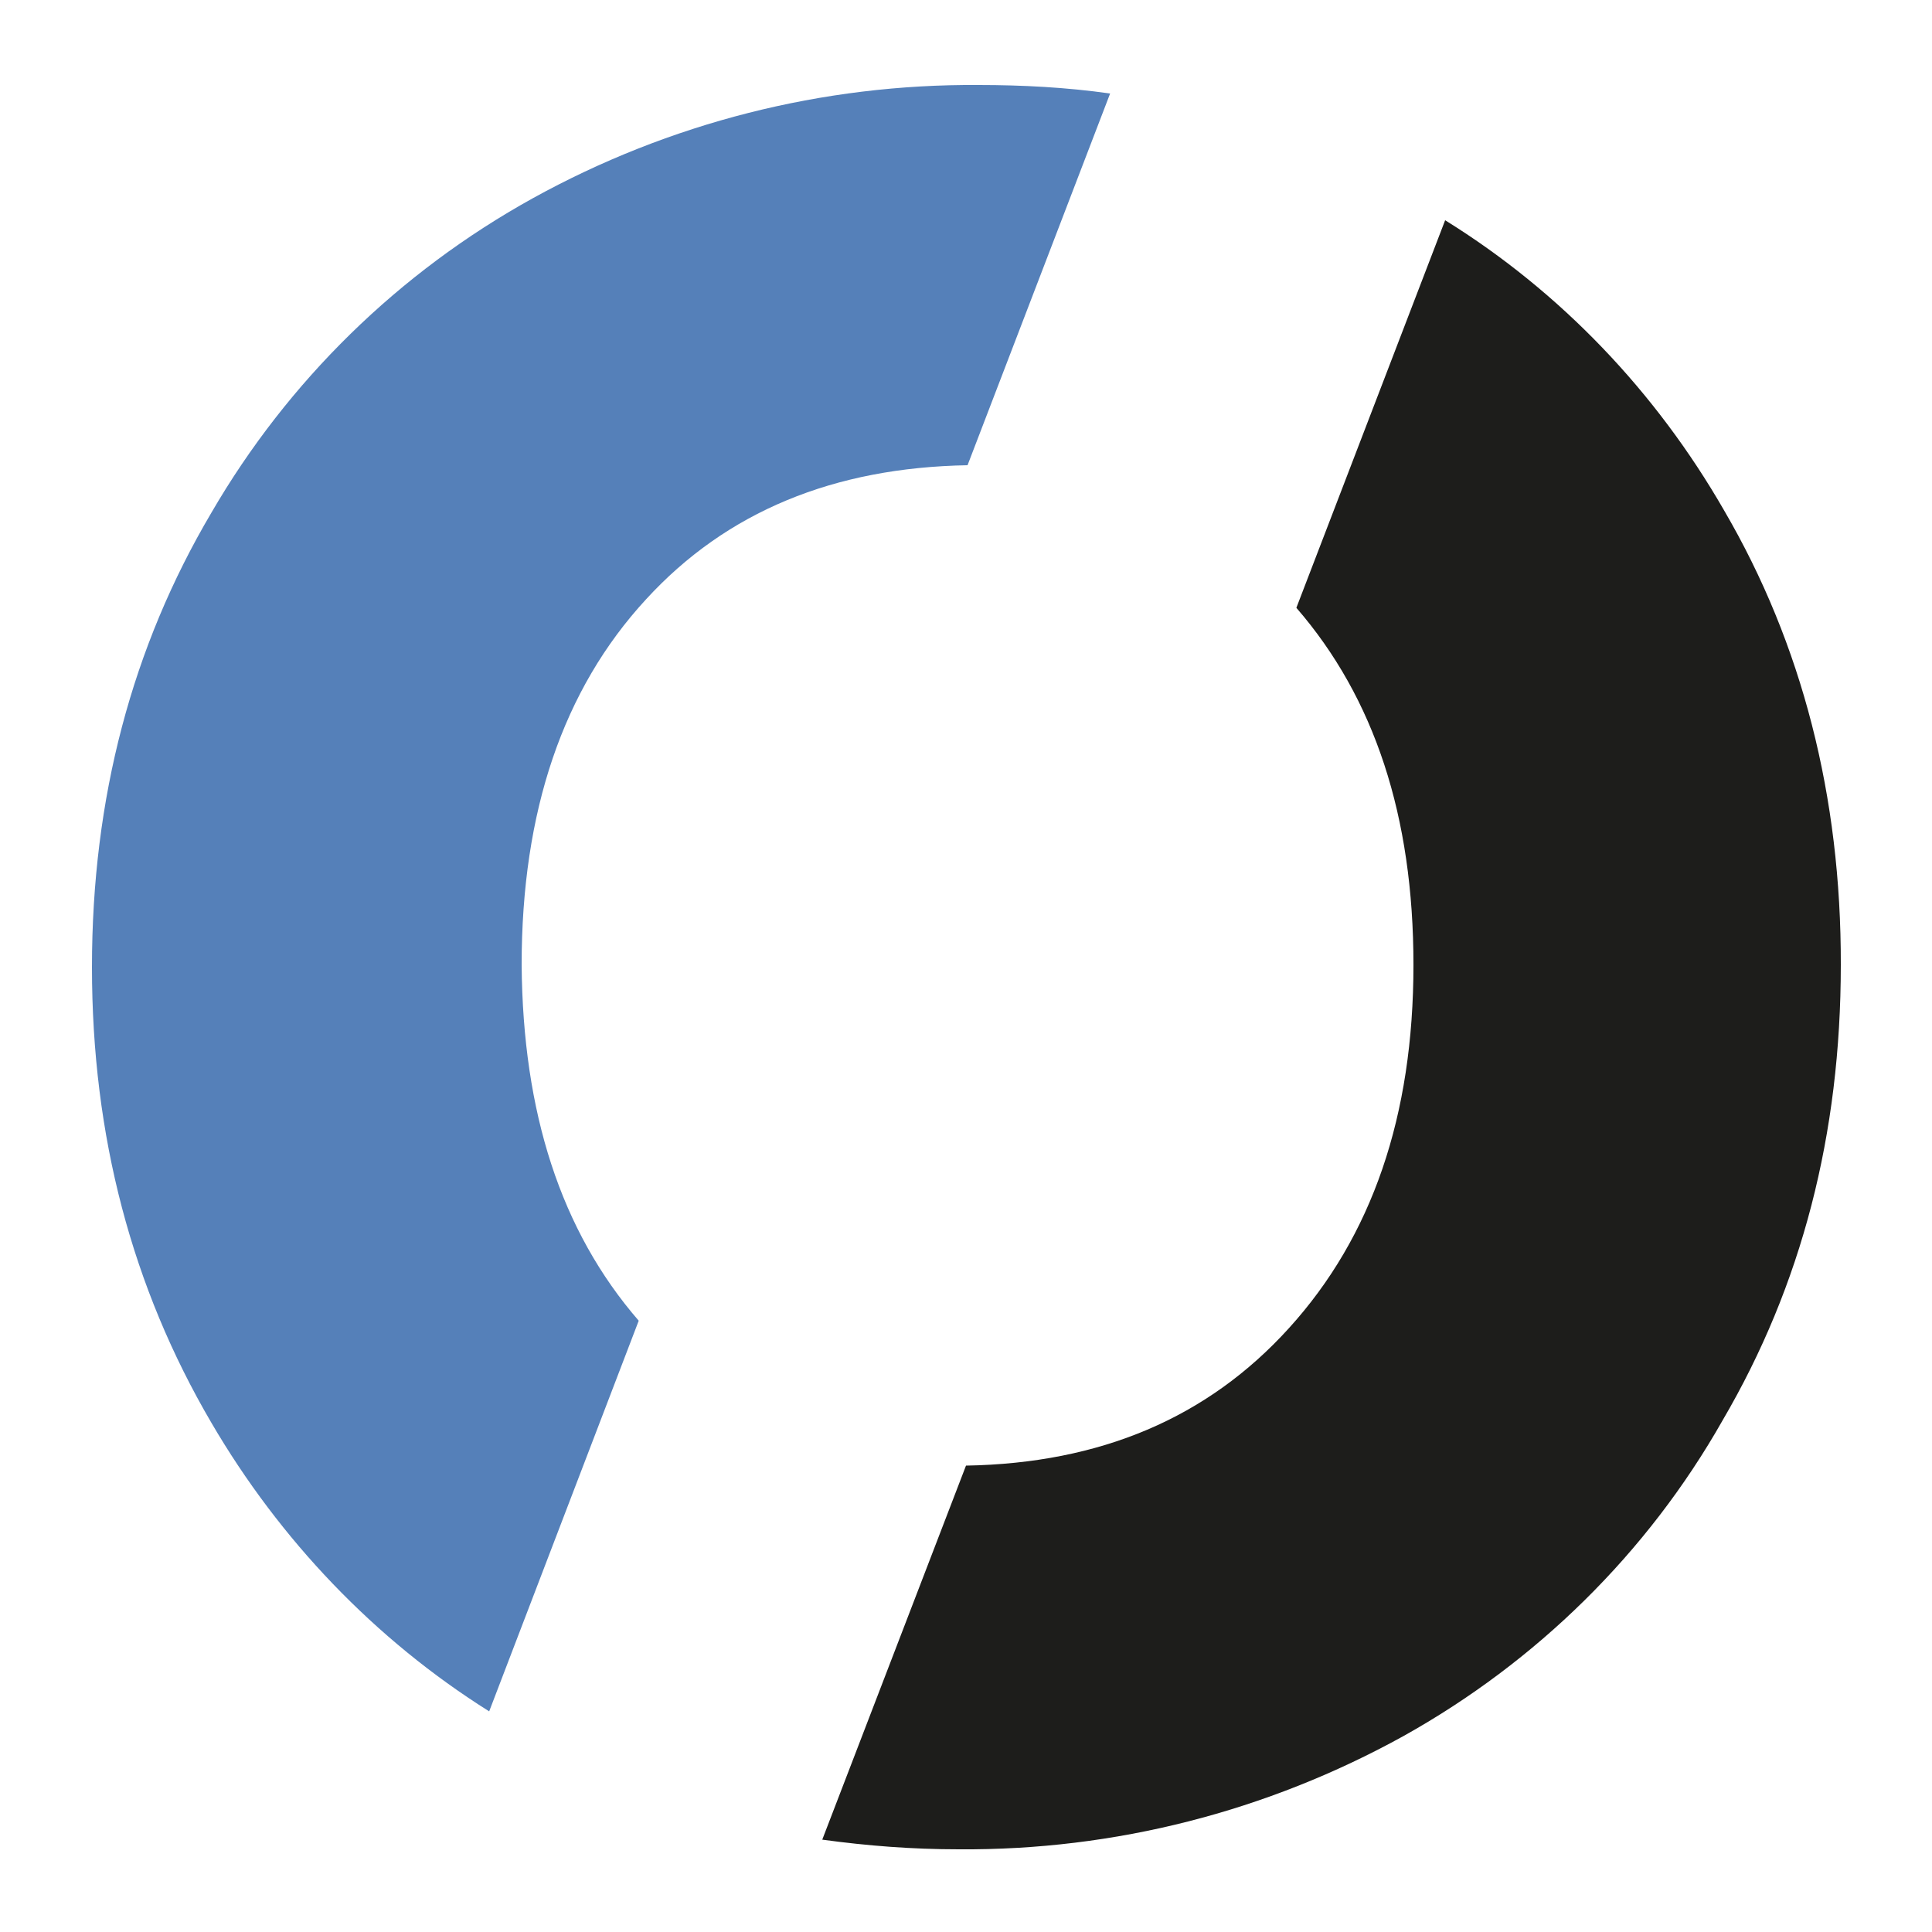 <svg xmlns="http://www.w3.org/2000/svg" xmlns:xlink="http://www.w3.org/1999/xlink" xmlns:svgjs="http://svgjs.dev/svgjs" width="500" height="500"><rect width="100%" height="100%" fill="#333333" stroke="none"/><svg version="1.1" id="SvgjsSvg1001" xmlns="http://www.w3.org/2000/svg" x="0" y="0" viewBox="0 0 500 500" xml:space="preserve"><path fill="#fff" d="M0 0h500v500H0z"/><path d="M165.3 341.8c-20.2-23.3-30-53.9-30.3-92.1 0-39.7 10.7-71.3 32.2-94.6 20.8-22.7 48.6-34.1 83.2-34.7l36.9-96.2c-11.3-1.6-22.7-2.2-34-2.2-40.4-.3-80.1 9.8-115.4 29.3-34.7 19.2-63.4 47.3-83.2 81.4-20.5 34.7-30.9 73.8-30.9 117.6s10.4 82.9 30.9 117.9c17.7 30.3 42.3 56.1 71.9 74.7l38.7-101.1z" fill="#5580b9"/><path d="M446.2 132.1C428.6 101.5 404 75.6 374 57l-38.5 100.3c20.2 23.3 30.3 53.9 30.3 92.4 0 39.1-10.7 70.3-32.2 94-21.1 23.3-48.9 35-83.6 35.6l-37.2 96.8c11.7 1.6 23.3 2.5 35.3 2.5 40.4.3 79.8-9.8 115.1-29.3 34.4-19.2 63.1-47.3 82.6-81.7 20.5-35 30.6-74.1 30.6-117.9.1-43.5-10-83-30.2-117.6z" fill="#1d1d1b"/></svg><style>@media (prefers-color-scheme:light){:root{filter:none}}@media (prefers-color-scheme:dark){:root{filter:none}}</style></svg>